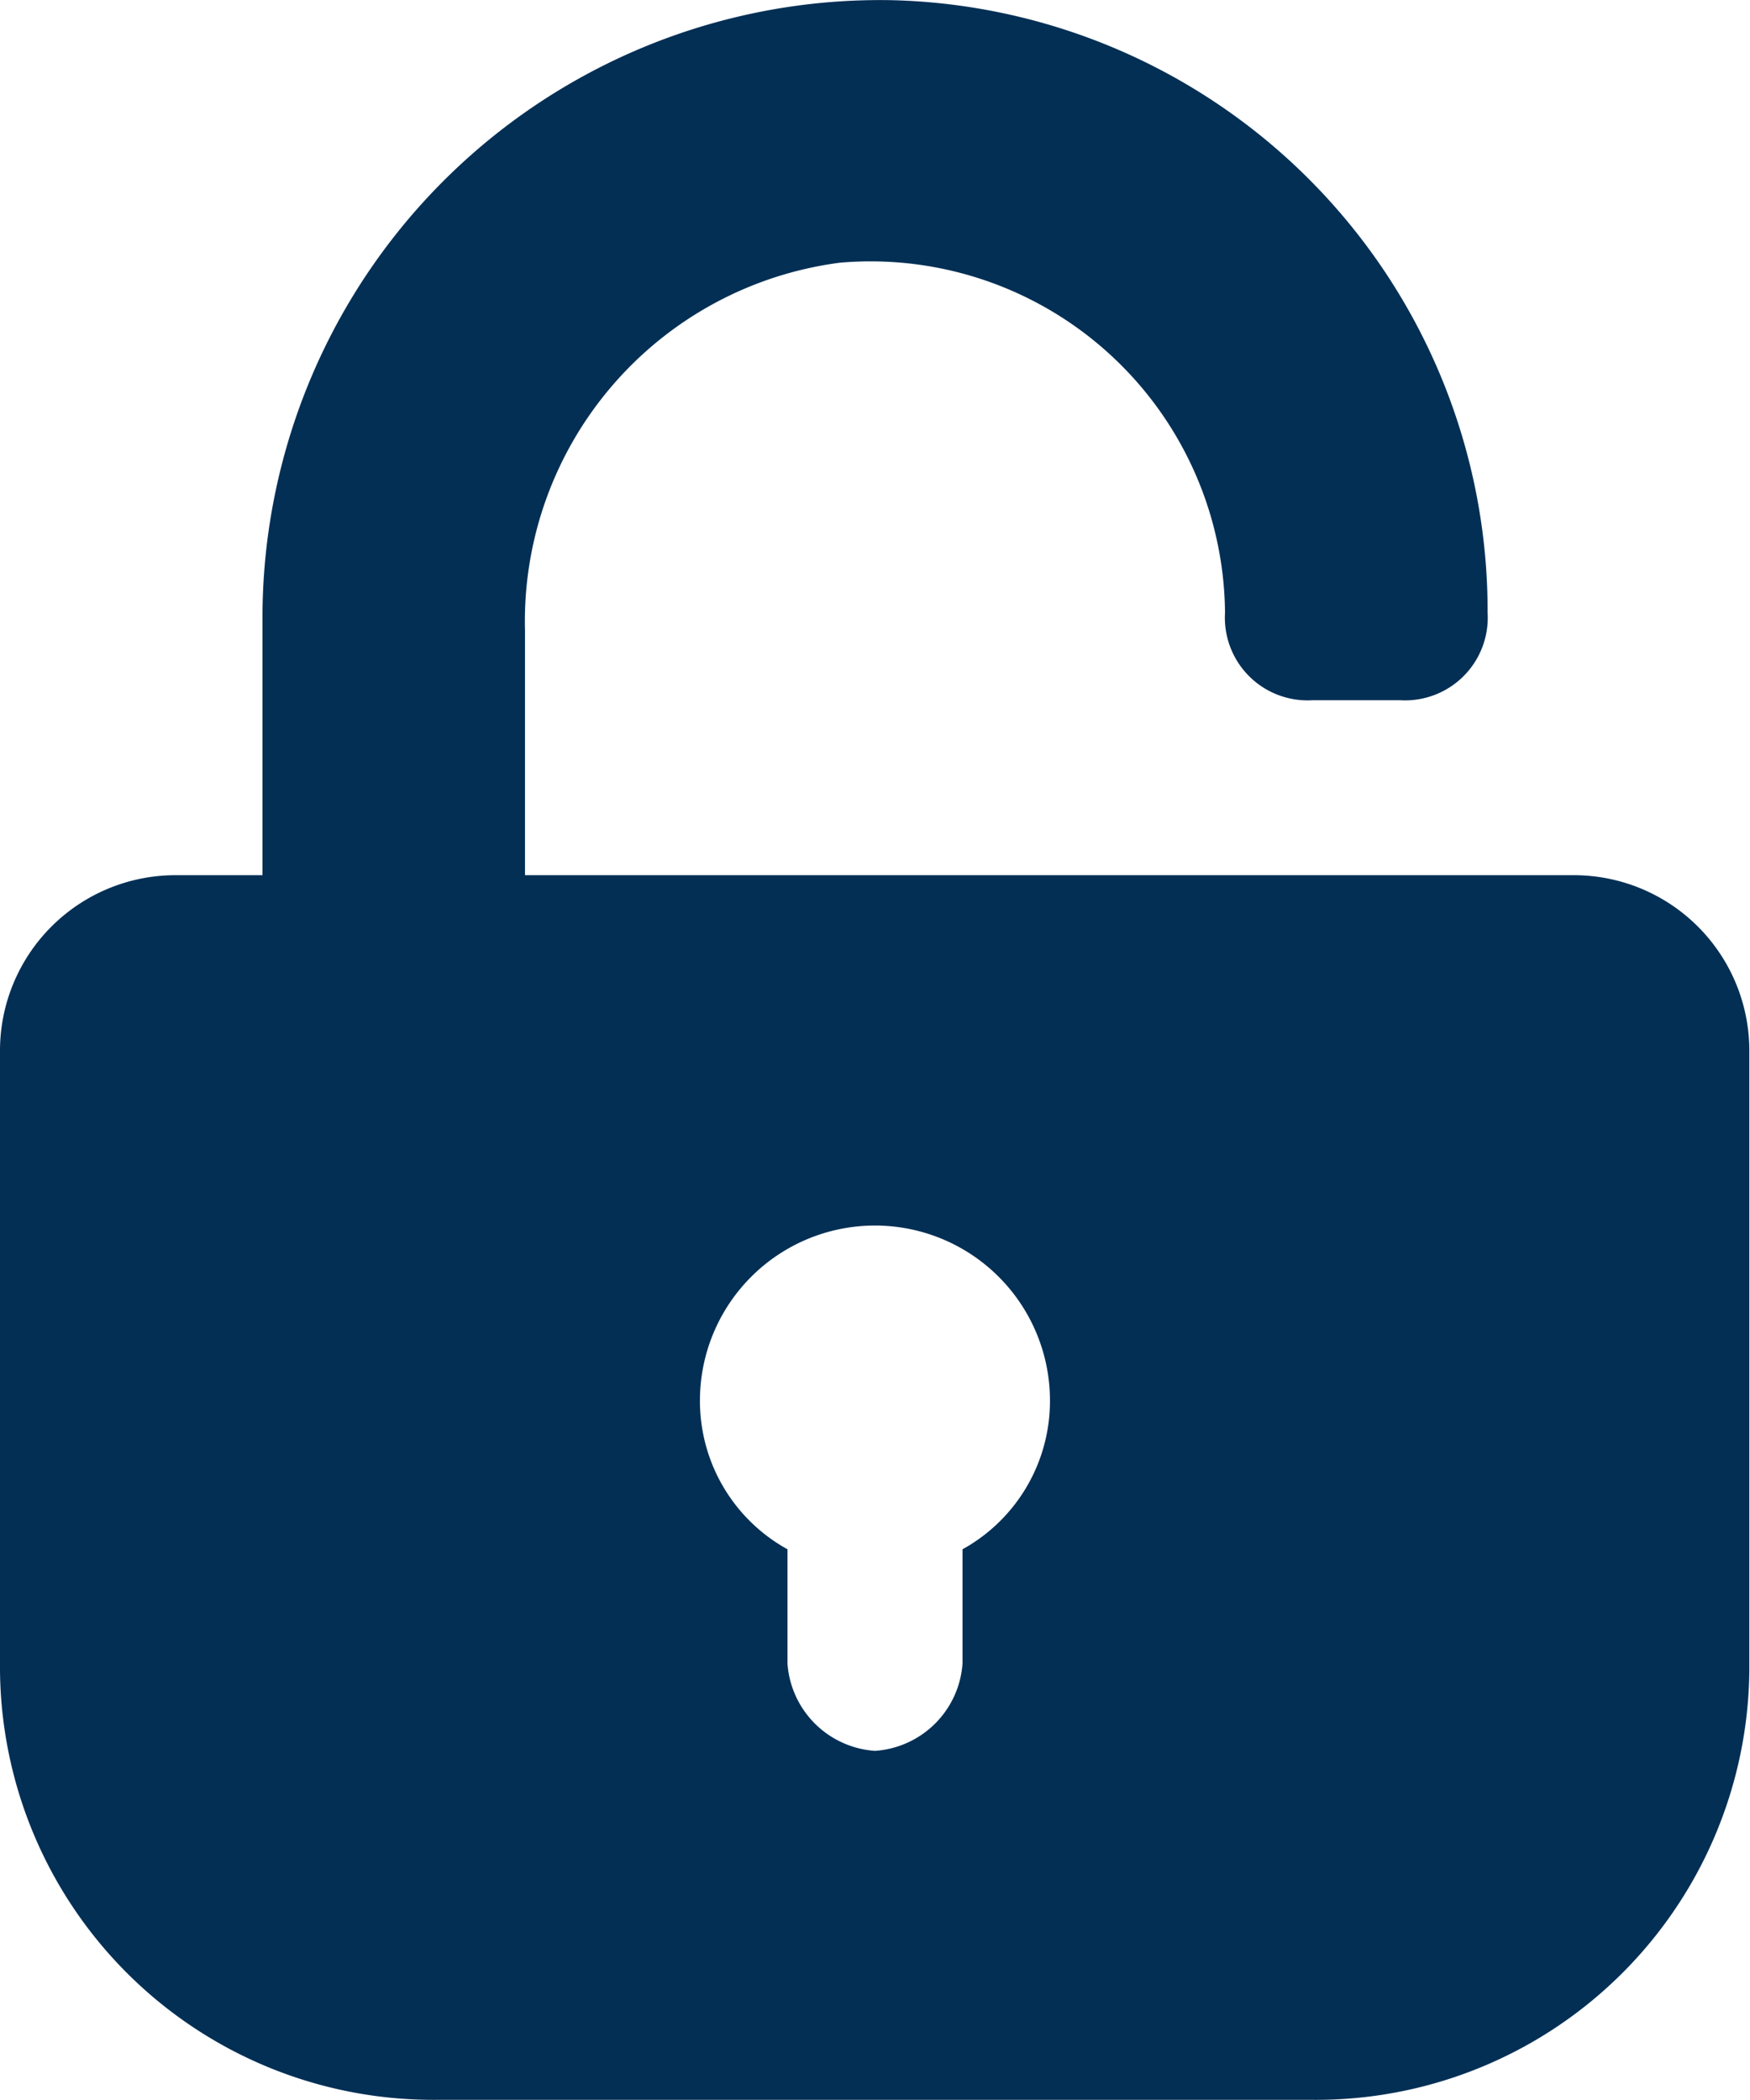 <svg xmlns="http://www.w3.org/2000/svg" width="18.414" height="22.099" viewBox="0 0 18.414 22.099">
  <g id="icons" transform="translate(-2 0.002)">
    <path id="password" d="M18.573,9.207H7.524V6.629a3.806,3.806,0,0,1,3.315-3.867A3.73,3.73,0,0,1,14.89,6.445h0a.87.87,0,0,0,.921.921h.921a.87.87,0,0,0,.921-.921h0A6.427,6.427,0,0,0,11.391,0,6.5,6.5,0,0,0,4.762,6.445V9.207H3.841A1.847,1.847,0,0,0,2,11.048v6.445a4.559,4.559,0,0,0,4.6,4.6h9.207a4.559,4.559,0,0,0,4.6-4.6V11.048A1.847,1.847,0,0,0,18.573,9.207ZM12.128,16.3v1.2a.99.99,0,0,1-.921.921.99.99,0,0,1-.921-.921V16.3a1.782,1.782,0,0,1-.921-1.565,1.841,1.841,0,1,1,3.683,0A1.782,1.782,0,0,1,12.128,16.3Z" transform="translate(0 0)" fill="#032f55"/>
  </g>
</svg>
